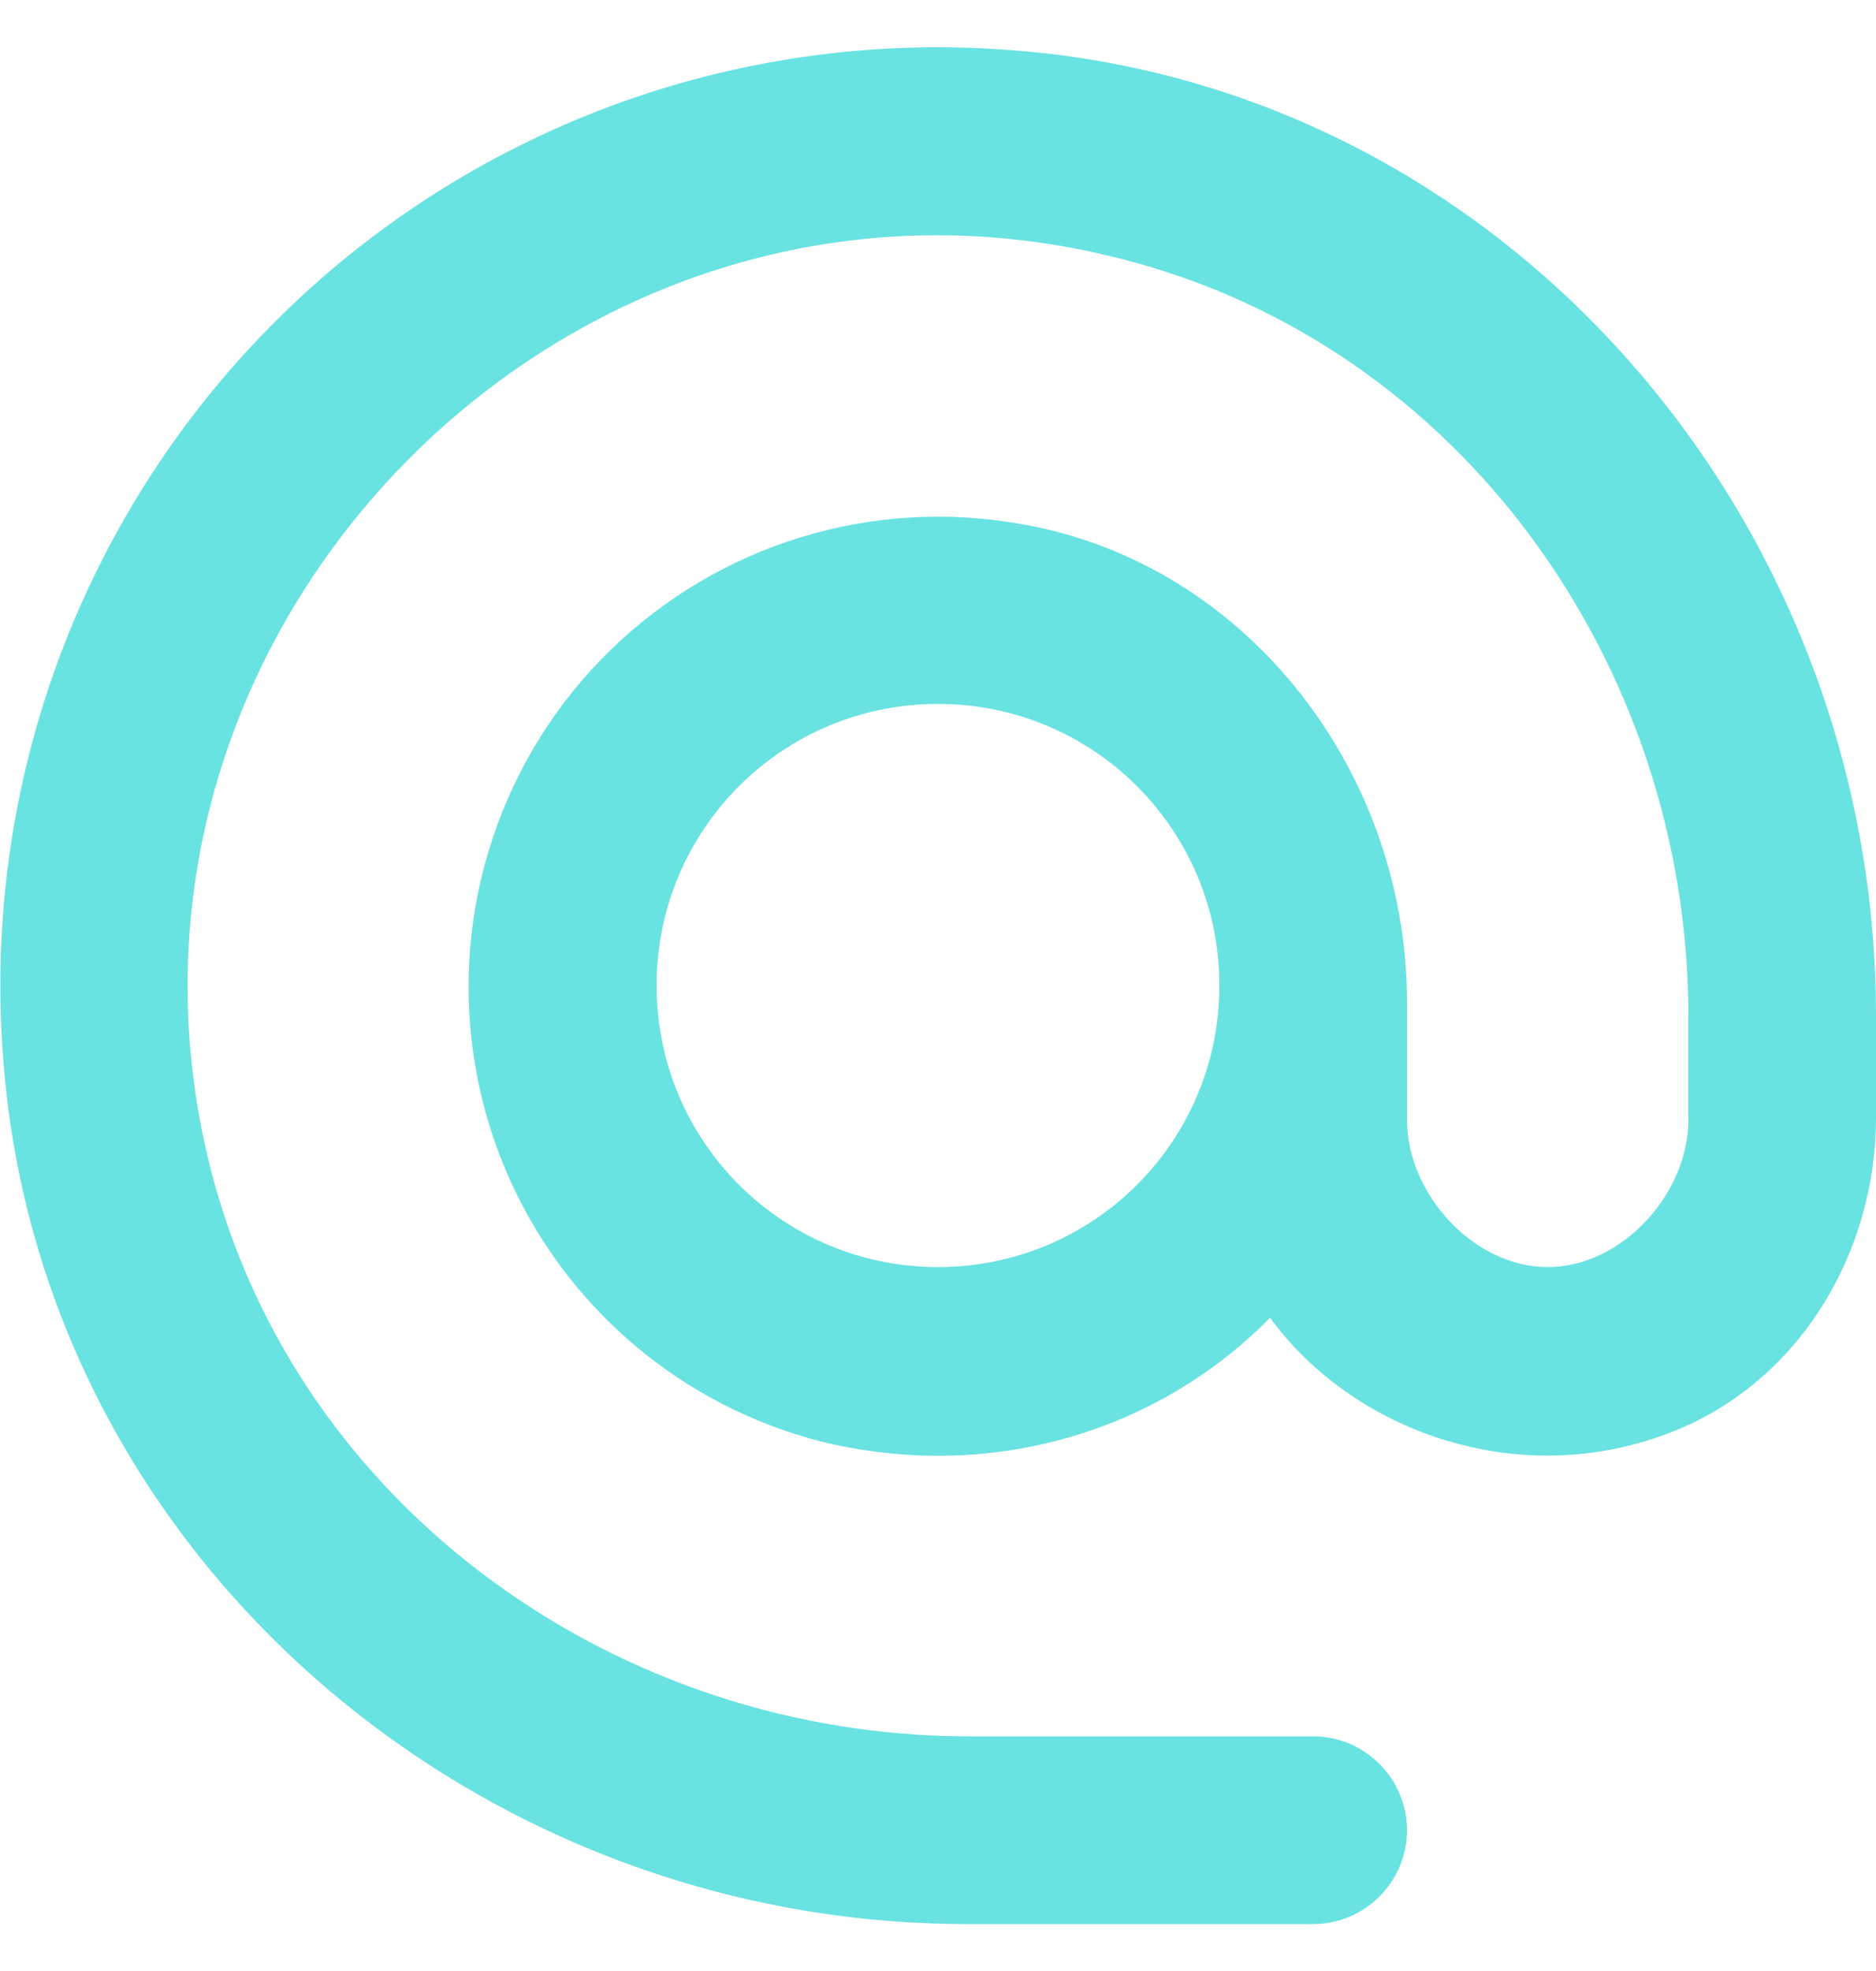 <svg width="20" height="21" viewBox="0 0 20 21" fill="none" xmlns="http://www.w3.org/2000/svg">
<path d="M10.72 0.53C9.289 0.426 7.853 0.631 6.509 1.131C5.165 1.632 3.944 2.415 2.93 3.43C1.915 4.444 1.132 5.665 0.631 7.009C0.131 8.353 -0.074 9.789 0.03 11.22C0.39 16.51 5.01 20.5 10.31 20.5H14C14.55 20.5 15 20.05 15 19.5C15 18.95 14.55 18.5 14 18.5H10.33C6.6 18.5 3.18 16.08 2.25 12.47C0.76 6.67 6.16 1.26 11.96 2.76C15.58 3.68 18 7.1 18 10.83V11.93C18 12.72 17.29 13.5 16.5 13.5C15.71 13.5 15 12.72 15 11.93V10.68C15 8.17 13.22 5.91 10.74 5.56C9.951 5.442 9.145 5.515 8.39 5.772C7.635 6.029 6.952 6.463 6.398 7.037C5.844 7.611 5.436 8.31 5.207 9.074C4.977 9.838 4.934 10.646 5.08 11.43C5.255 12.375 5.699 13.249 6.359 13.948C7.019 14.647 7.866 15.14 8.8 15.37C10.64 15.8 12.39 15.21 13.54 14.04C14.43 15.26 16.21 15.9 17.84 15.25C19.18 14.72 20 13.35 20 11.91V10.82C20 5.51 16.01 0.89 10.72 0.53ZM10 13.5C8.34 13.5 7 12.16 7 10.5C7 8.84 8.34 7.5 10 7.5C11.66 7.5 13 8.84 13 10.5C13 12.16 11.66 13.5 10 13.5Z" fill="#69E2E2"/>
</svg>
